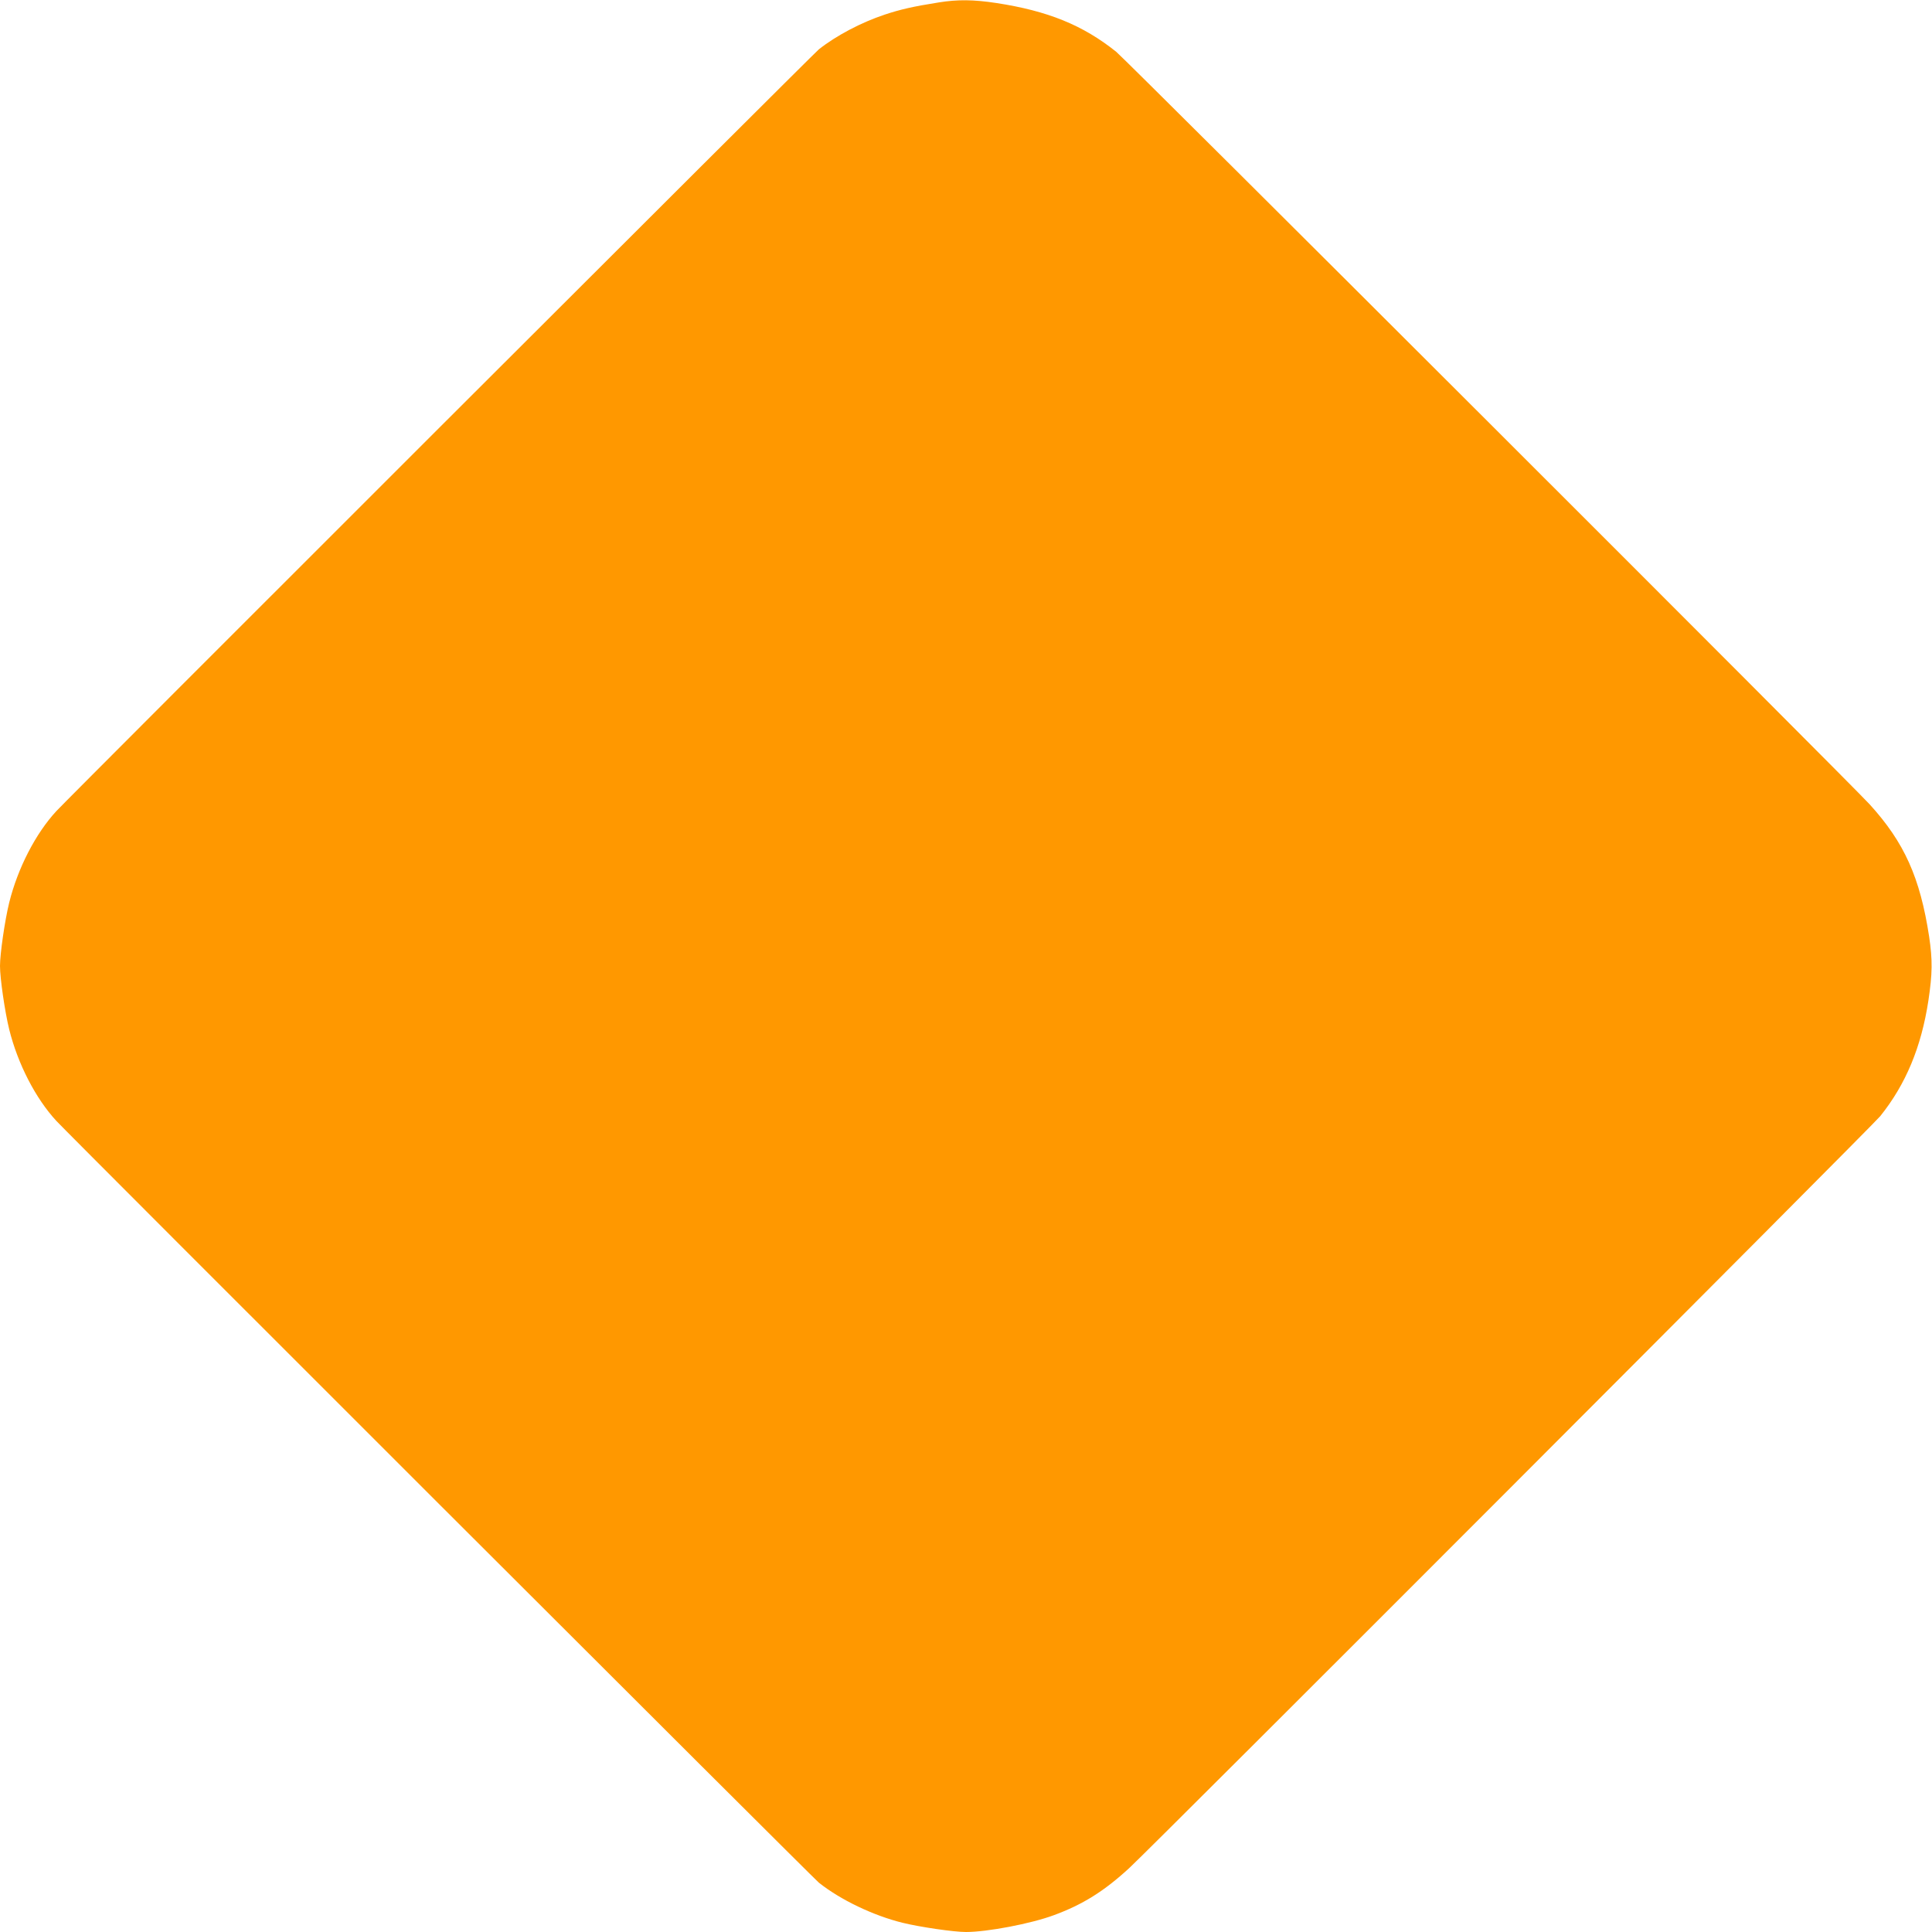 <?xml version="1.0" standalone="no"?>
<!DOCTYPE svg PUBLIC "-//W3C//DTD SVG 20010904//EN"
 "http://www.w3.org/TR/2001/REC-SVG-20010904/DTD/svg10.dtd">
<svg version="1.0" xmlns="http://www.w3.org/2000/svg"
 width="1280pt" height="1280pt" viewBox="0 0 1280 1280"
 preserveAspectRatio="xMidYMid meet">
<g transform="translate(0,1280) scale(0.1,-0.1)"
fill="#ff9800" stroke="none">
<path d="M6220 12784 c-171 -27 -257 -47 -359 -81 -156 -52 -321 -139 -436
-230 -33 -26 -4964 -4952 -5051 -5046 -138 -149 -256 -378 -313 -607 -29 -118
-61 -339 -61 -420 0 -81 32 -302 61 -420 57 -229 175 -458 313 -607 87 -94
5018 -5020 5051 -5046 145 -115 361 -218 555 -266 119 -29 340 -61 420 -61
141 0 430 55 581 111 191 70 334 159 501 313 153 141 4924 4918 4975 4981 170
212 272 458 319 765 27 179 28 270 5 425 -60 391 -164 623 -394 876 -127 139
-4928 4935 -4992 4986 -221 177 -454 271 -794 323 -151 23 -257 24 -381 4z"/>
</g>
</svg>
